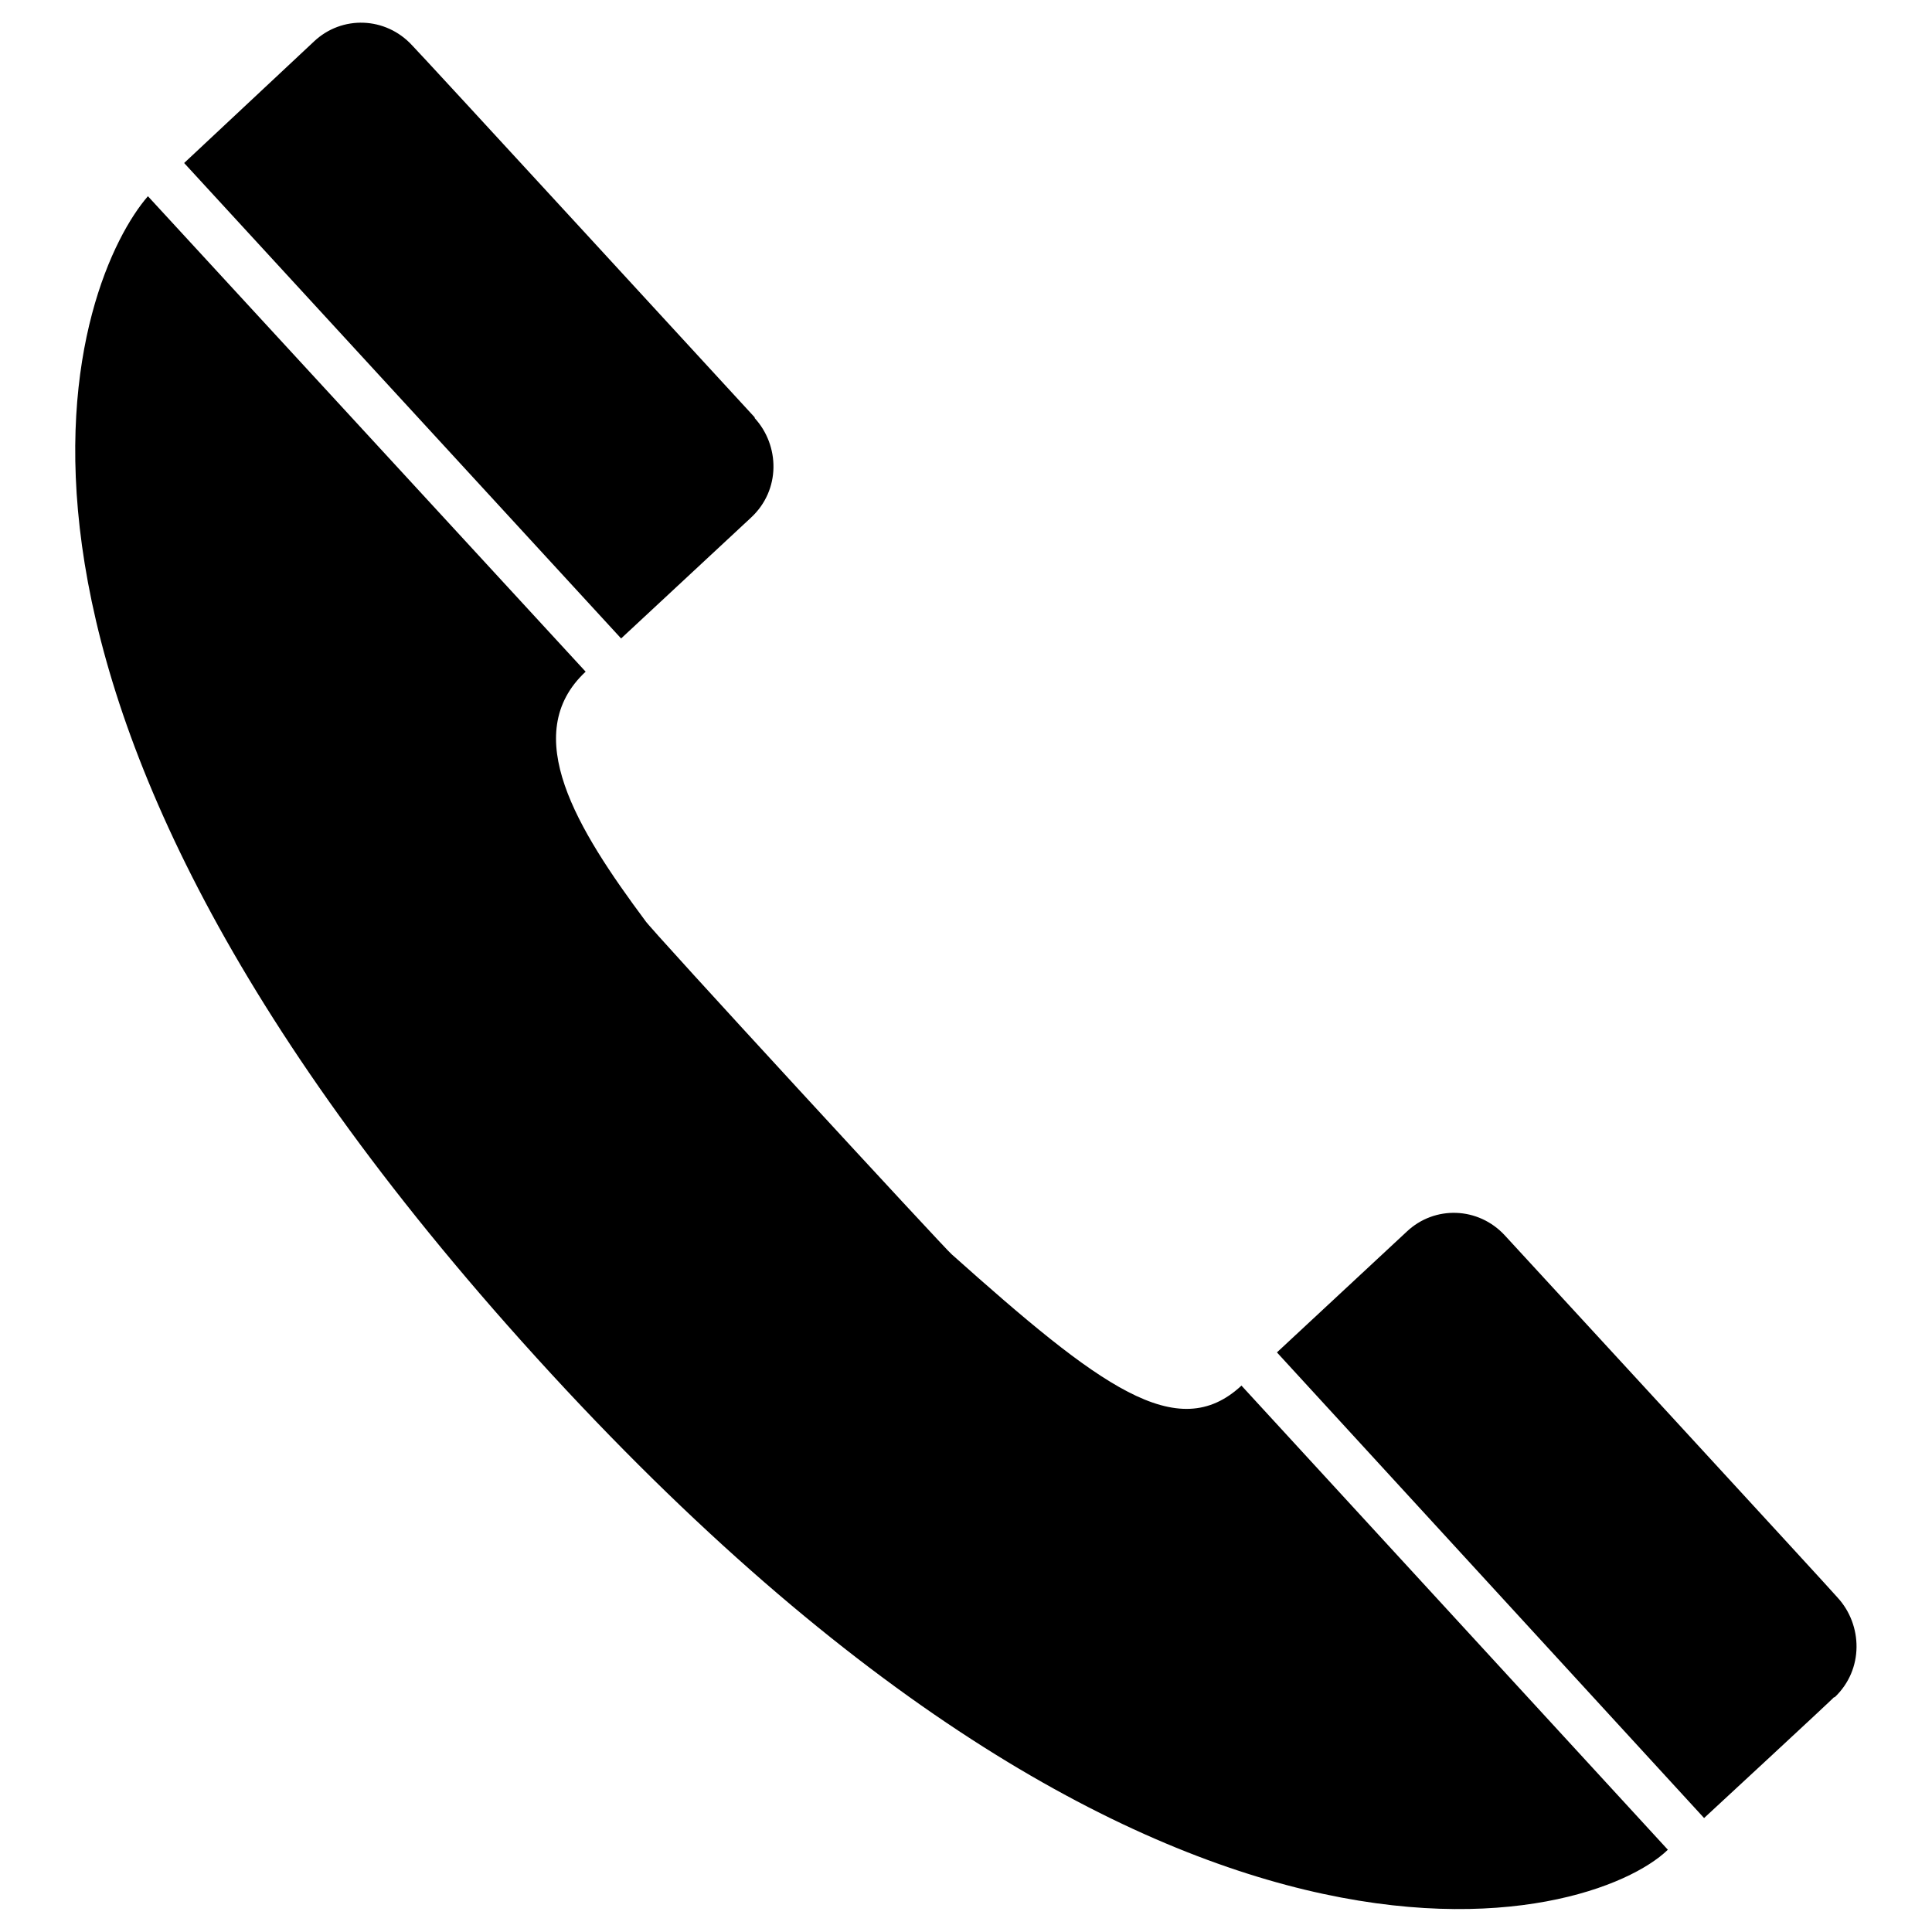 <?xml version="1.0" encoding="utf-8"?>
<!-- Svg Vector Icons : http://www.onlinewebfonts.com/icon -->
<!DOCTYPE svg PUBLIC "-//W3C//DTD SVG 1.1//EN" "http://www.w3.org/Graphics/SVG/1.1/DTD/svg11.dtd">
<svg version="1.1" xmlns="http://www.w3.org/2000/svg" xmlns:xlink="http://www.w3.org/1999/xlink" x="0px" y="0px" viewBox="0 0 256 256" enable-background="new 0 0 256 256" xml:space="preserve">
<g><g><path fill="#000000" d="M126.1,166.2c-0.3-0.1-40.4-43.6-40.6-44.2c-9-12.1-16.8-24.7-7.9-33L19.6,26C10.4,36.6-11,88.3,69.1,177.7c84.4,94.2,141.8,77.2,151.9,67.4l-56.5-61.5C156,191.5,145.7,183.7,126.1,166.2L126.1,166.2z M243.5,211.7L243.5,211.7c0-0.1-44.1-48-44.1-48c-3.5-3.8-9.3-4-13-0.5l-17.2,16l56.6,61.7c0,0,17.3-16,17.2-16l0.1,0C247,221.2,246.8,215.3,243.5,211.7L243.5,211.7z M99.5,68.6L99.5,68.6c4-3.7,3.8-9.6,0.5-13.2v-0.1c0,0-45.3-49.3-45.4-49.3c-3.5-3.8-9.3-4-13-0.5L24.4,21.6l57.9,63C82.3,84.6,99.5,68.6,99.5,68.6L99.5,68.6z"/></g></g>
</svg>